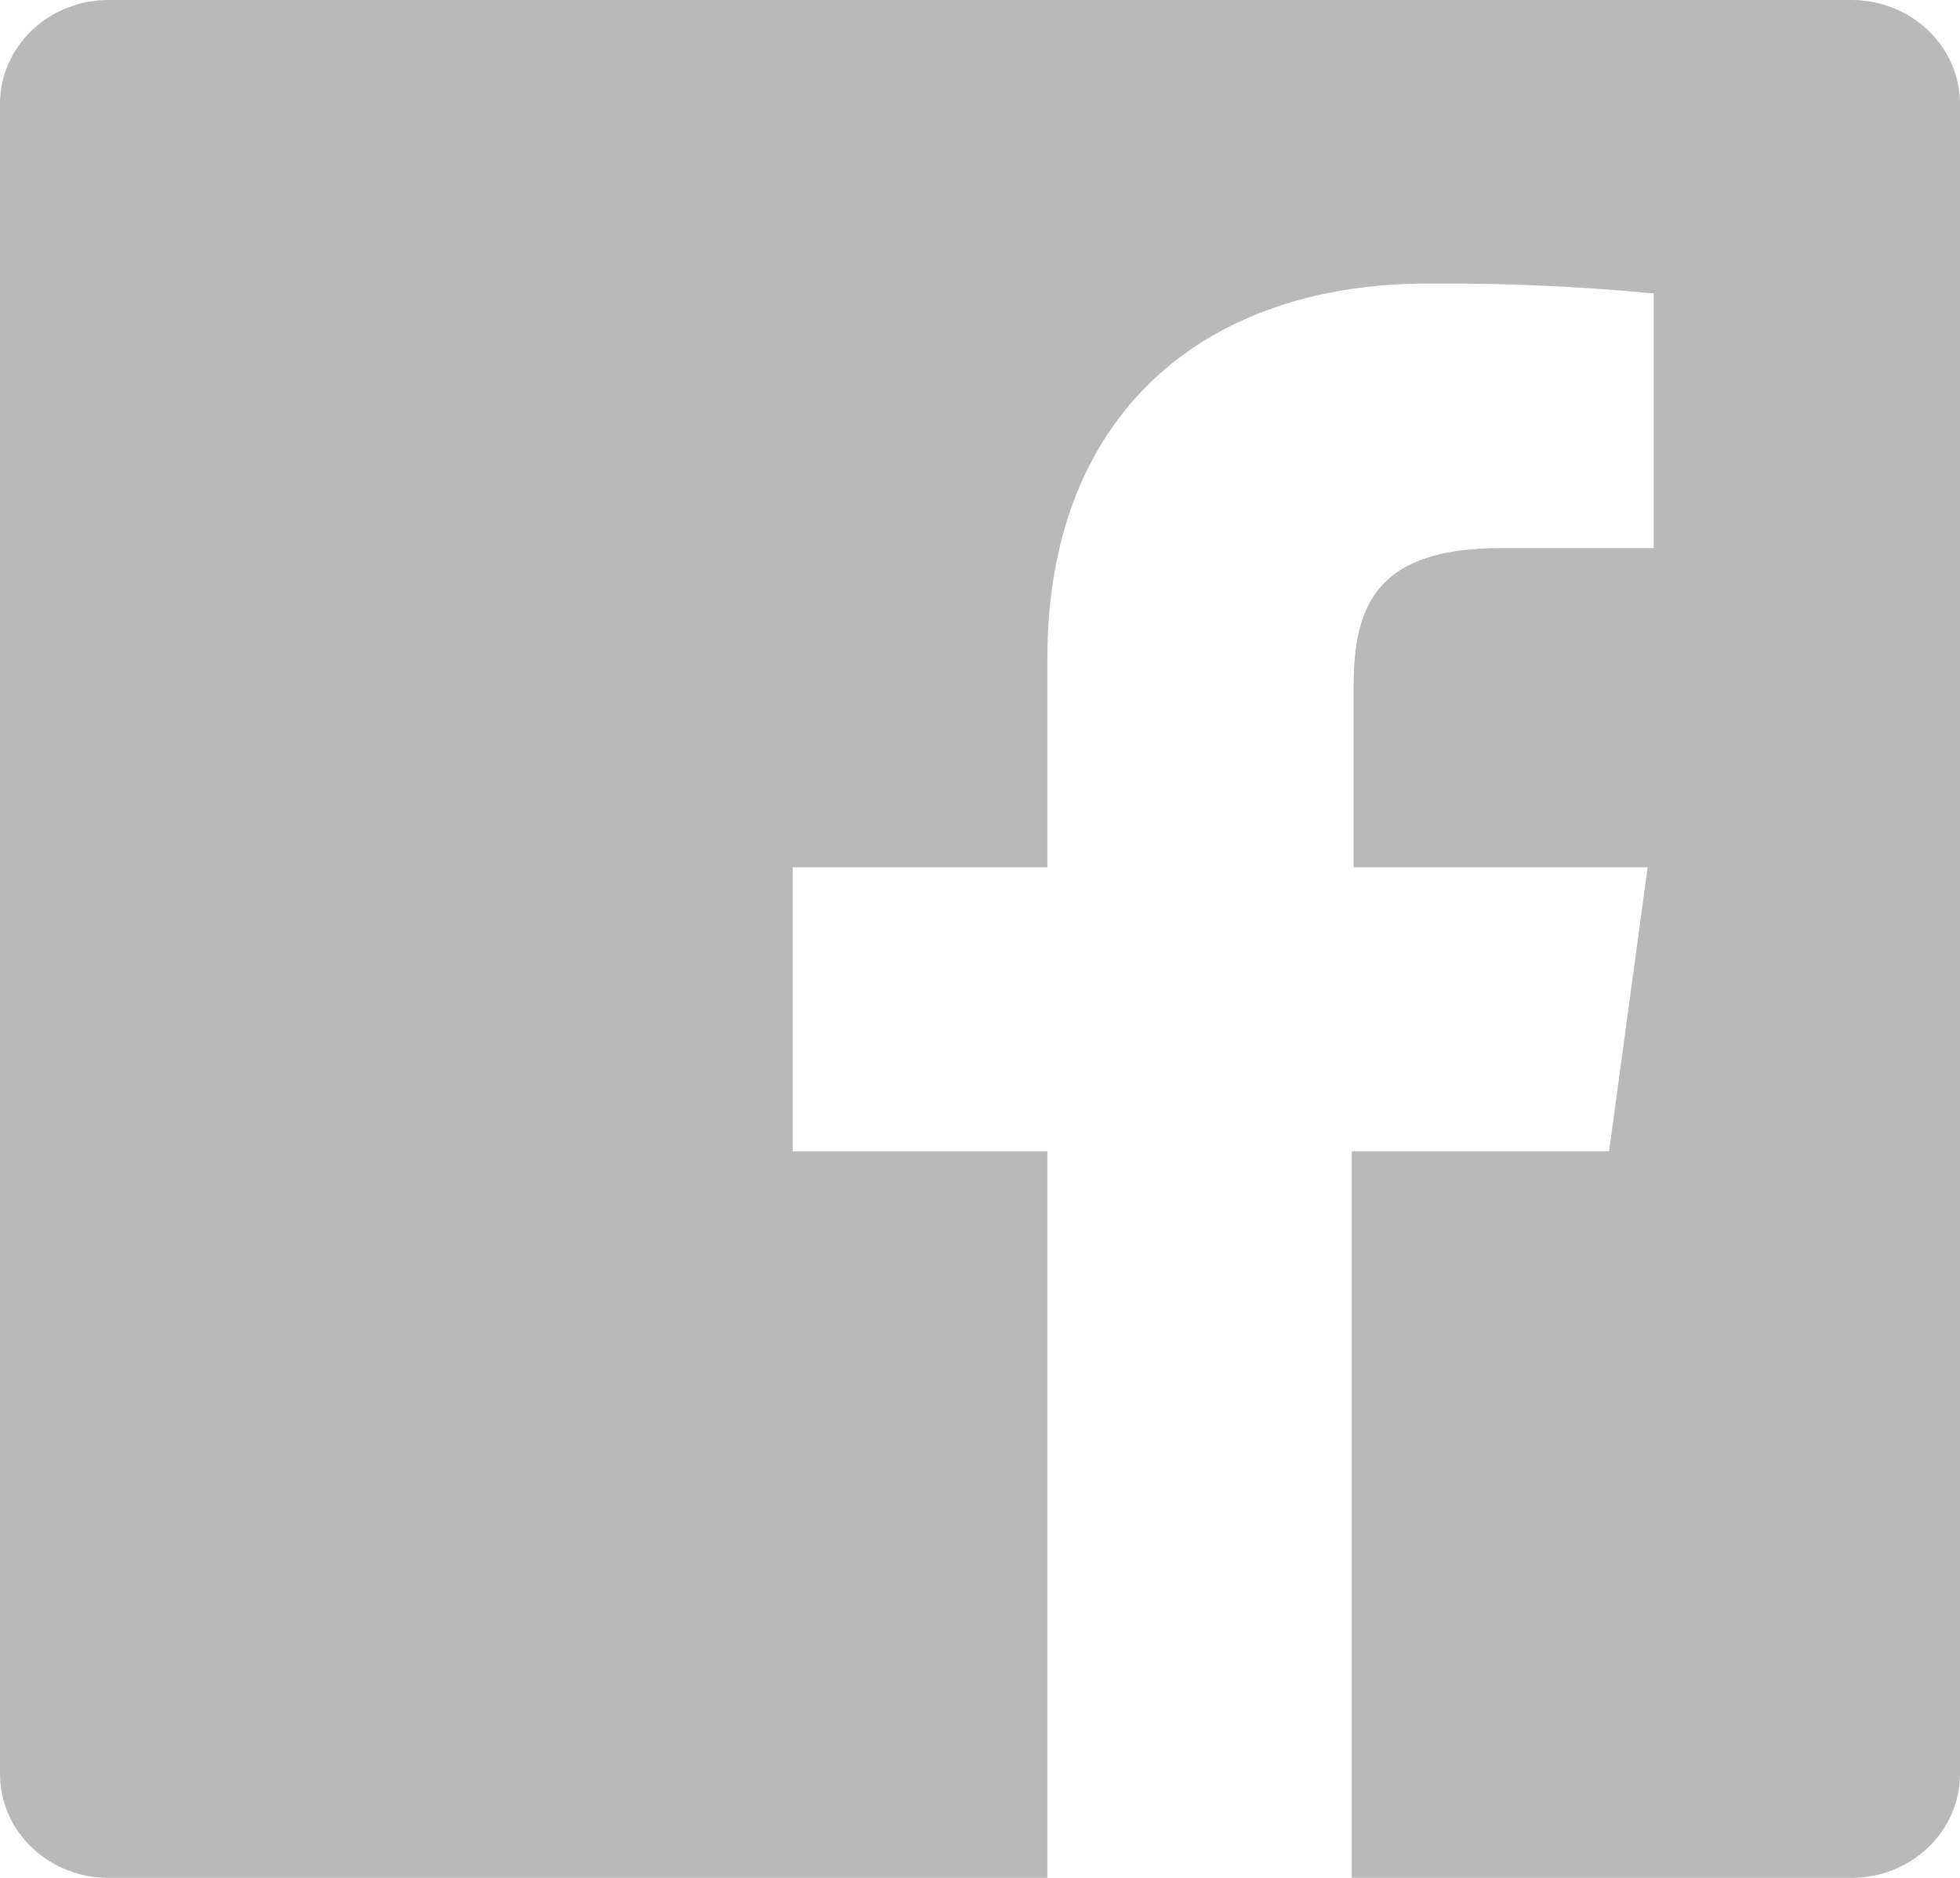 <svg width="24" height="23" viewBox="0 0 24 23" fill="none" xmlns="http://www.w3.org/2000/svg">
<g clip-path="url(#clip0_1238_7533)">
<path d="M22.672 0H1.327C0.975 0 0.638 0.134 0.389 0.373C0.14 0.611 0 0.935 0 1.272L0 21.728C0 22.065 0.14 22.389 0.389 22.627C0.638 22.866 0.975 23 1.327 23H12.825V14.102H9.705V10.623H12.825V8.064C12.825 5.089 14.723 3.472 17.49 3.472C18.412 3.466 19.333 3.507 20.25 3.594V6.713H18.375C16.875 6.713 16.575 7.396 16.575 8.402V10.623H20.175L19.703 14.102H16.552V23H22.672C23.025 23 23.362 22.866 23.611 22.627C23.86 22.389 24 22.065 24 21.728V1.272C24 0.935 23.86 0.611 23.611 0.373C23.362 0.134 23.025 0 22.672 0V0Z" fill="#B9B9B9"/>
</g>
<defs>
<clipPath id="clip0_1238_7533">
<rect width="24" height="23" fill="white"/>
</clipPath>
</defs>
</svg>
